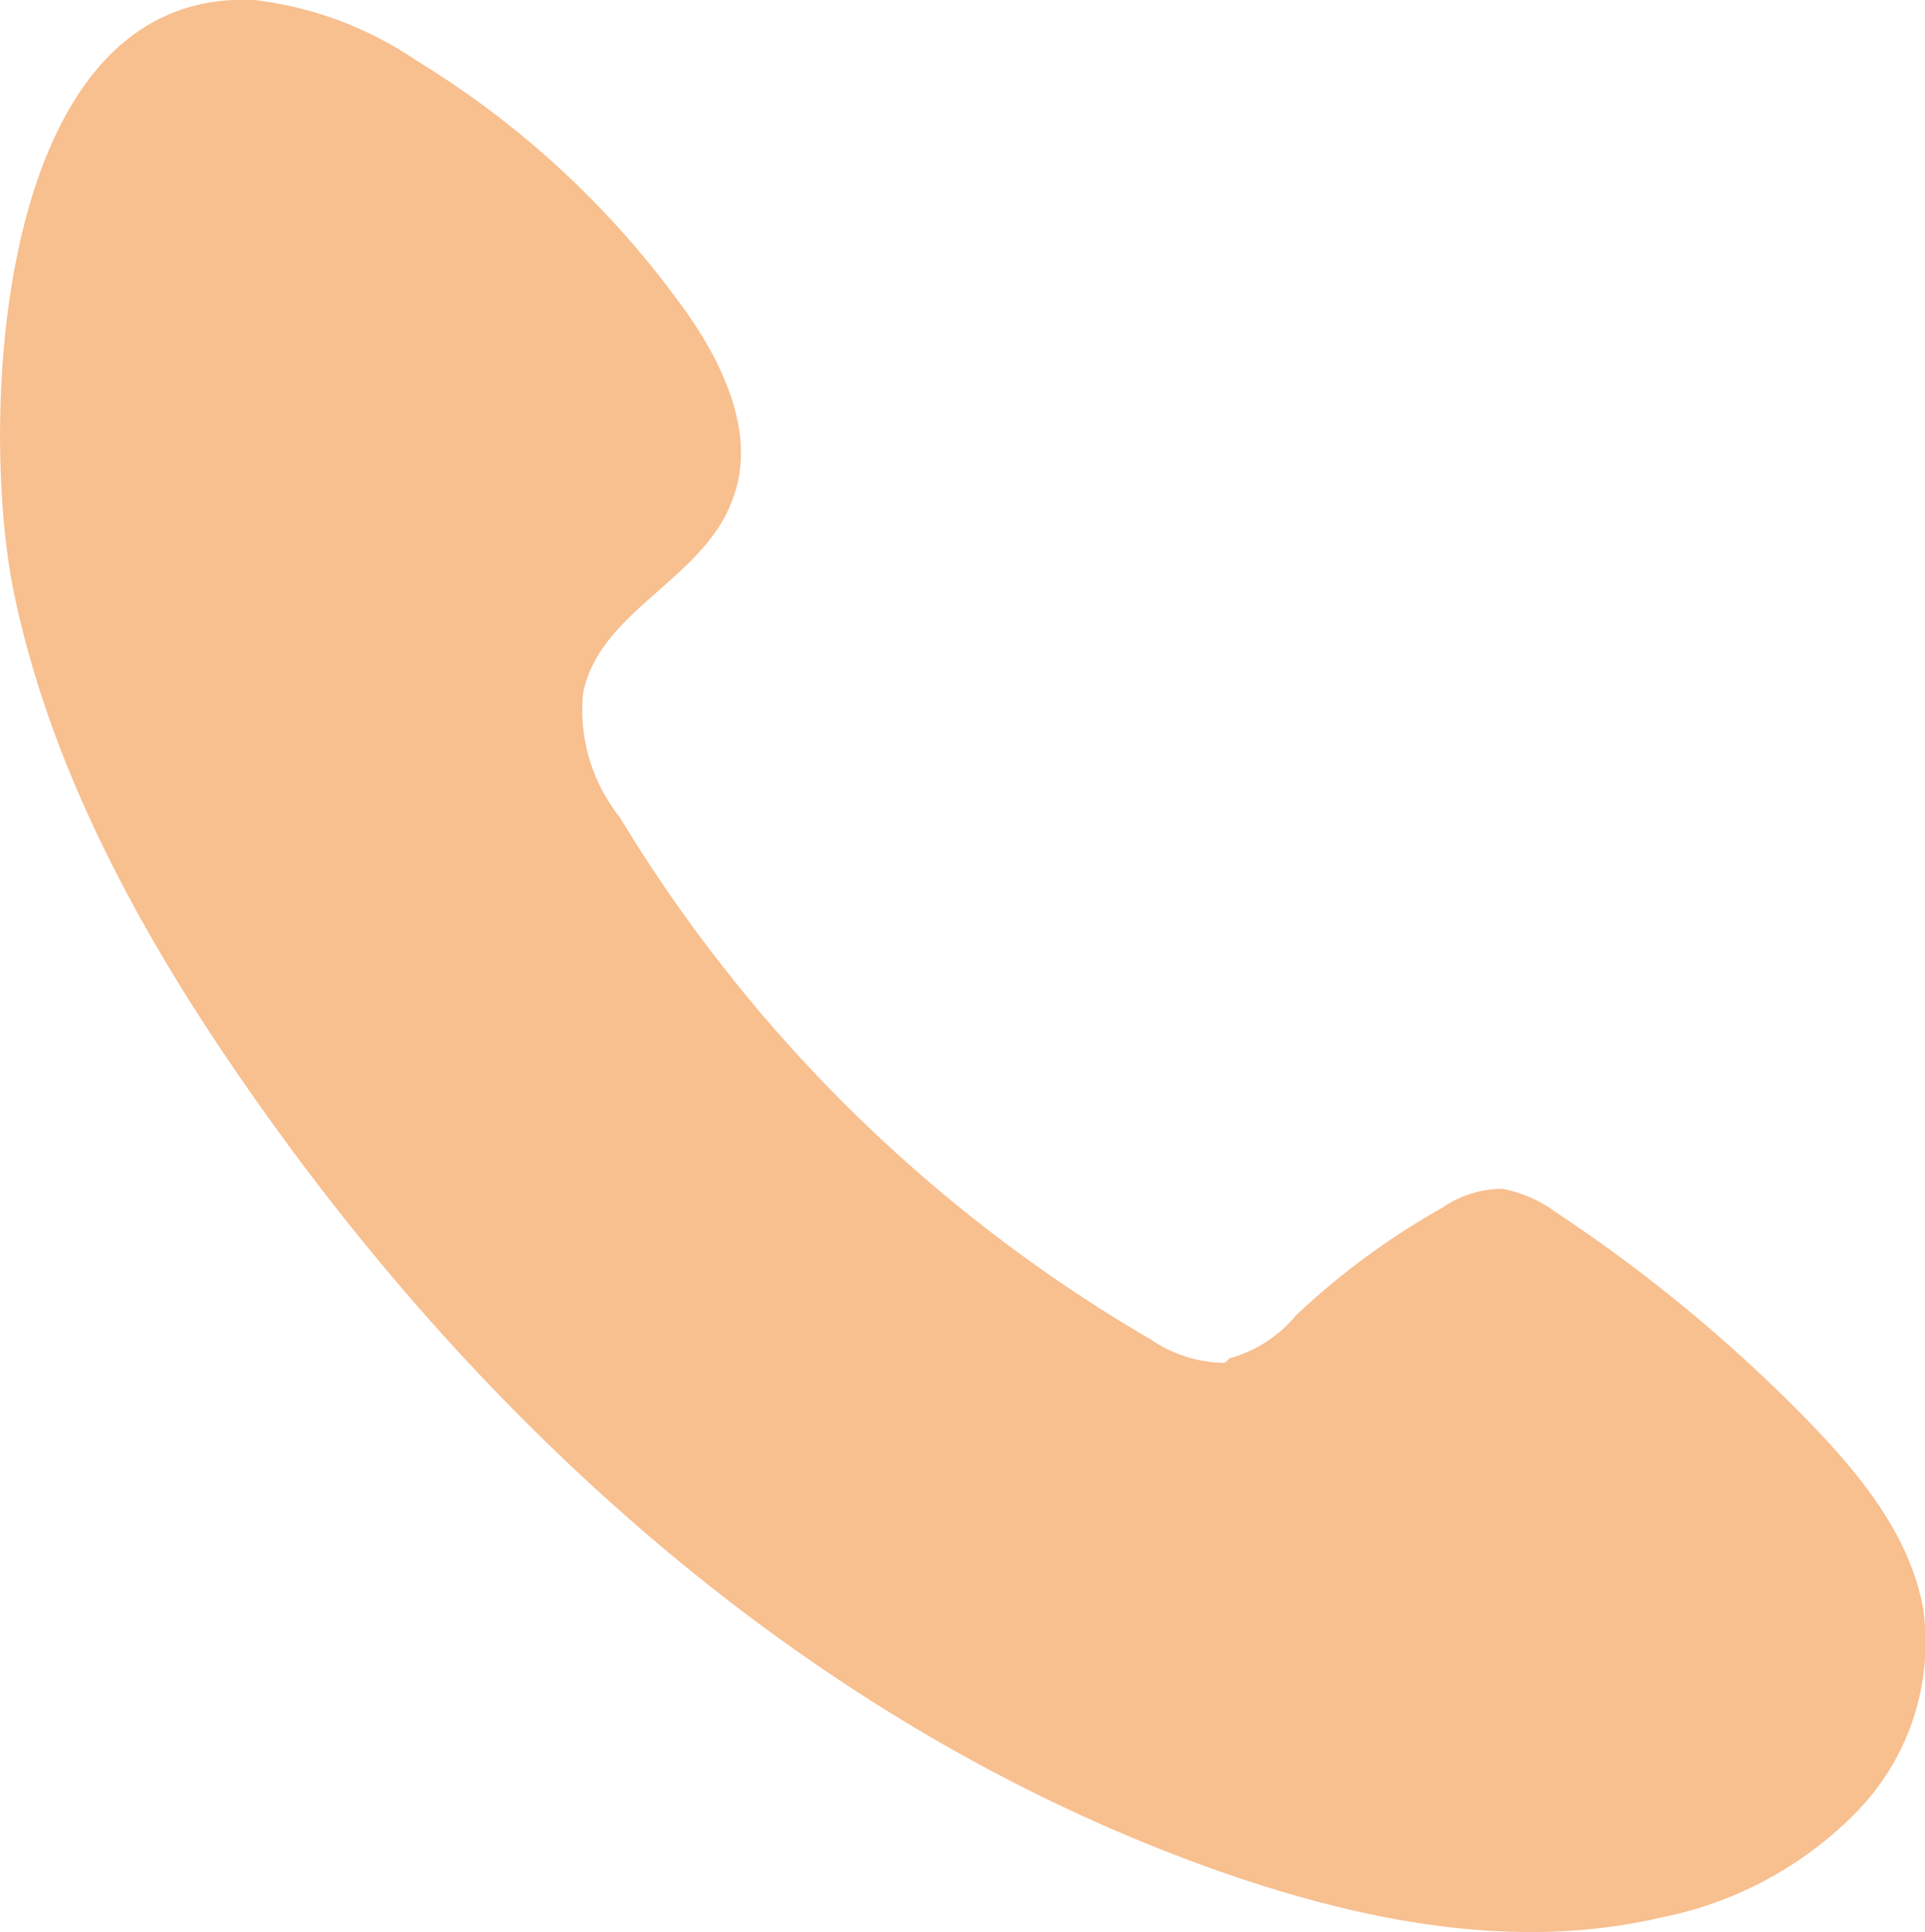 <svg xmlns="http://www.w3.org/2000/svg" viewBox="0 0 69.34 69.59"><defs><style>.cls-1{fill:#f8bf8f;}</style></defs><g id="Layer_2" data-name="Layer 2"><g id="Layer_2-2" data-name="Layer 2"><path class="cls-1" d="M44.07,49.09a4.83,4.83,0,0,1-2.63-.85A54.25,54.25,0,0,1,22.32,29.43,6.2,6.2,0,0,1,21,25c.54-2.94,4.26-4.1,5.34-6.89,1-2.4-.31-5.11-1.86-7.2A33,33,0,0,0,15,2.18,13.11,13.11,0,0,0,9.16,0C-.21-.45-.75,15.18.49,21.3,1.8,27.65,5,33.53,8.69,38.87,17.44,51.56,29.44,62.32,44,67.43c5.11,1.78,10.61,2.87,15.87,1.63a13.5,13.5,0,0,0,7-3.79,8.74,8.74,0,0,0,2.4-7.36C68.76,55.2,66.9,53,65.05,51.1a55.25,55.25,0,0,0-9-7.43,4.66,4.66,0,0,0-1.94-.85,3.84,3.84,0,0,0-2.17.69,26.85,26.85,0,0,0-5.26,3.87,4.74,4.74,0,0,1-2.4,1.55C44.22,49,44.15,49.09,44.07,49.09Z"/></g></g></svg>